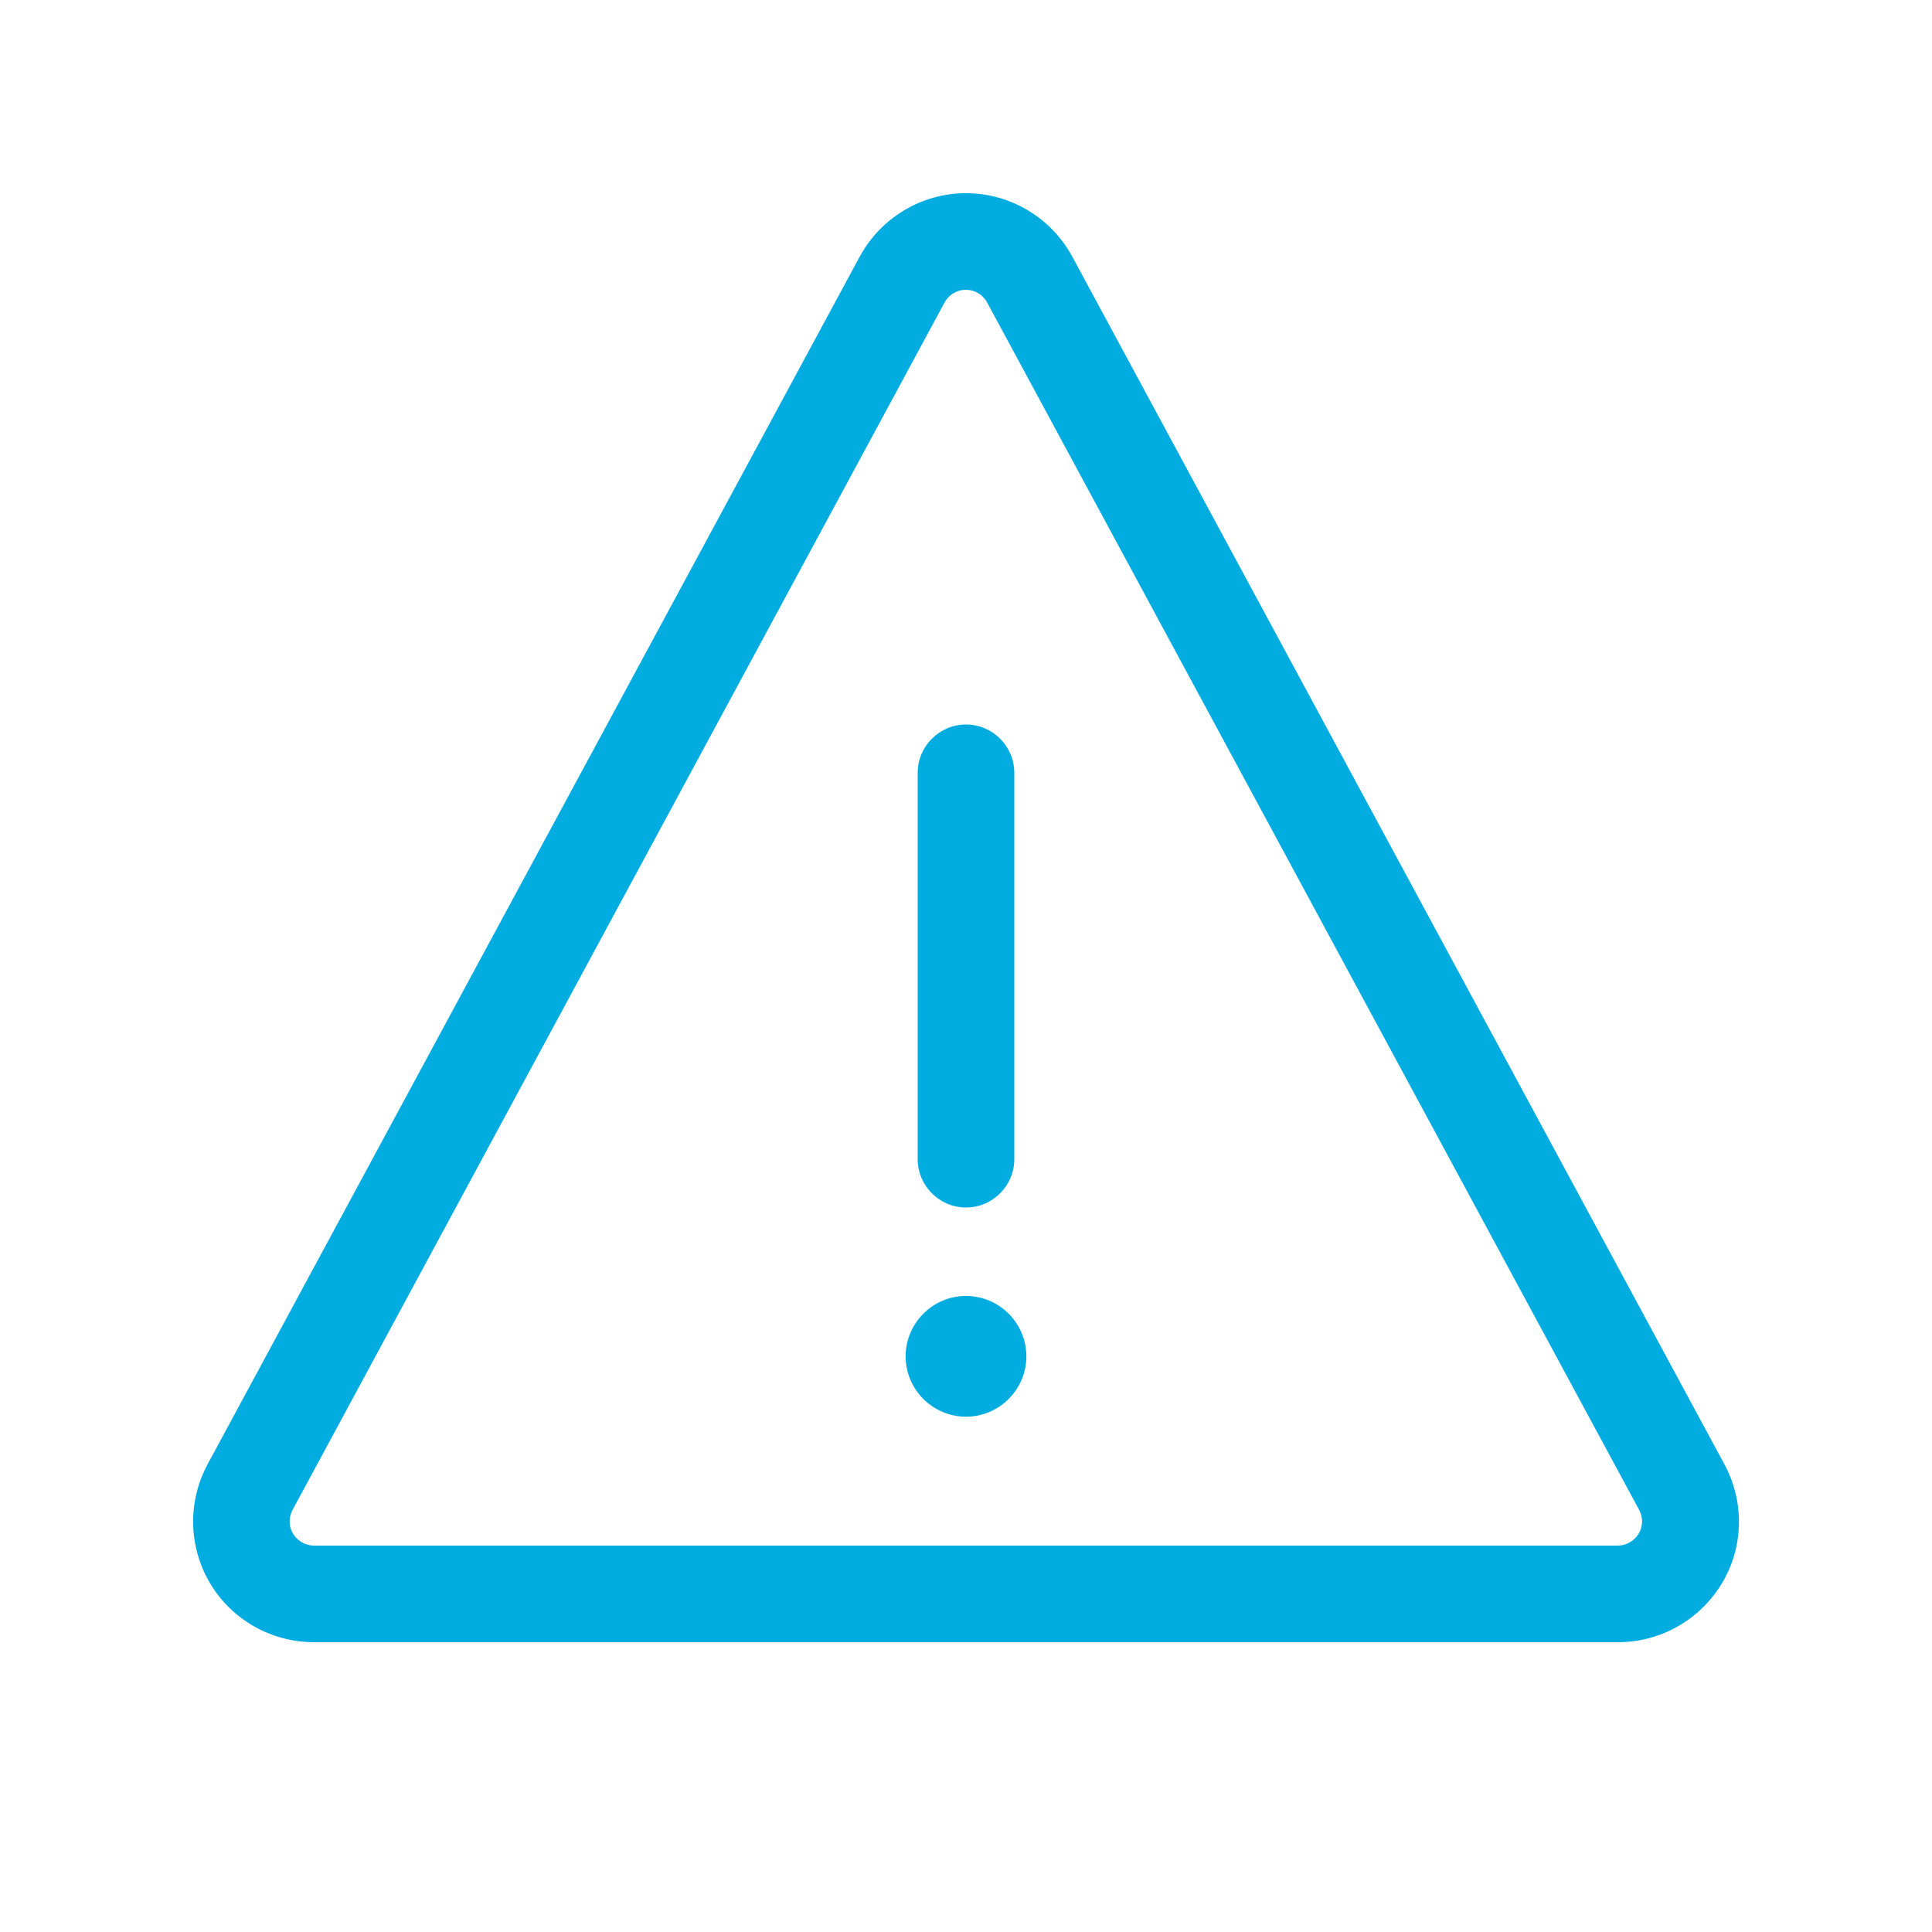 <svg xmlns="http://www.w3.org/2000/svg" height="20" width="20" viewBox="0 0 640 640"><!--!Font Awesome Pro 7.0.0 by @fontawesome - https://fontawesome.com License - https://fontawesome.com/license (Commercial License) Copyright 2025 Fonticons, Inc.--><path fill="#00ace0" d="M320 96C322.9 96 325.6 97.6 327 100.2L543 500.2C544.3 502.7 544.3 505.7 542.8 508.1C541.3 510.5 538.7 512 535.9 512L104 512C101.2 512 98.6 510.5 97.1 508.1C95.6 505.7 95.6 502.7 96.9 500.2L312.9 100.2C314.3 97.6 317 96 319.9 96zM355.2 85C348.2 72.1 334.7 64 320 64C305.3 64 291.8 72.1 284.8 85L68.8 485C62.1 497.4 62.4 512.4 69.6 524.5C76.8 536.6 89.9 544 104 544L536 544C550.1 544 563.1 536.6 570.4 524.5C577.7 512.4 577.9 497.4 571.2 485L355.2 85zM320 240C311.2 240 304 247.2 304 256L304 384C304 392.8 311.2 400 320 400C328.8 400 336 392.8 336 384L336 256C336 247.2 328.8 240 320 240zM340 449.3C340 438.3 331 429.3 320 429.3C309 429.3 300 438.3 300 449.3C300 460.3 309 469.3 320 469.3C331 469.3 340 460.3 340 449.3z"/></svg>